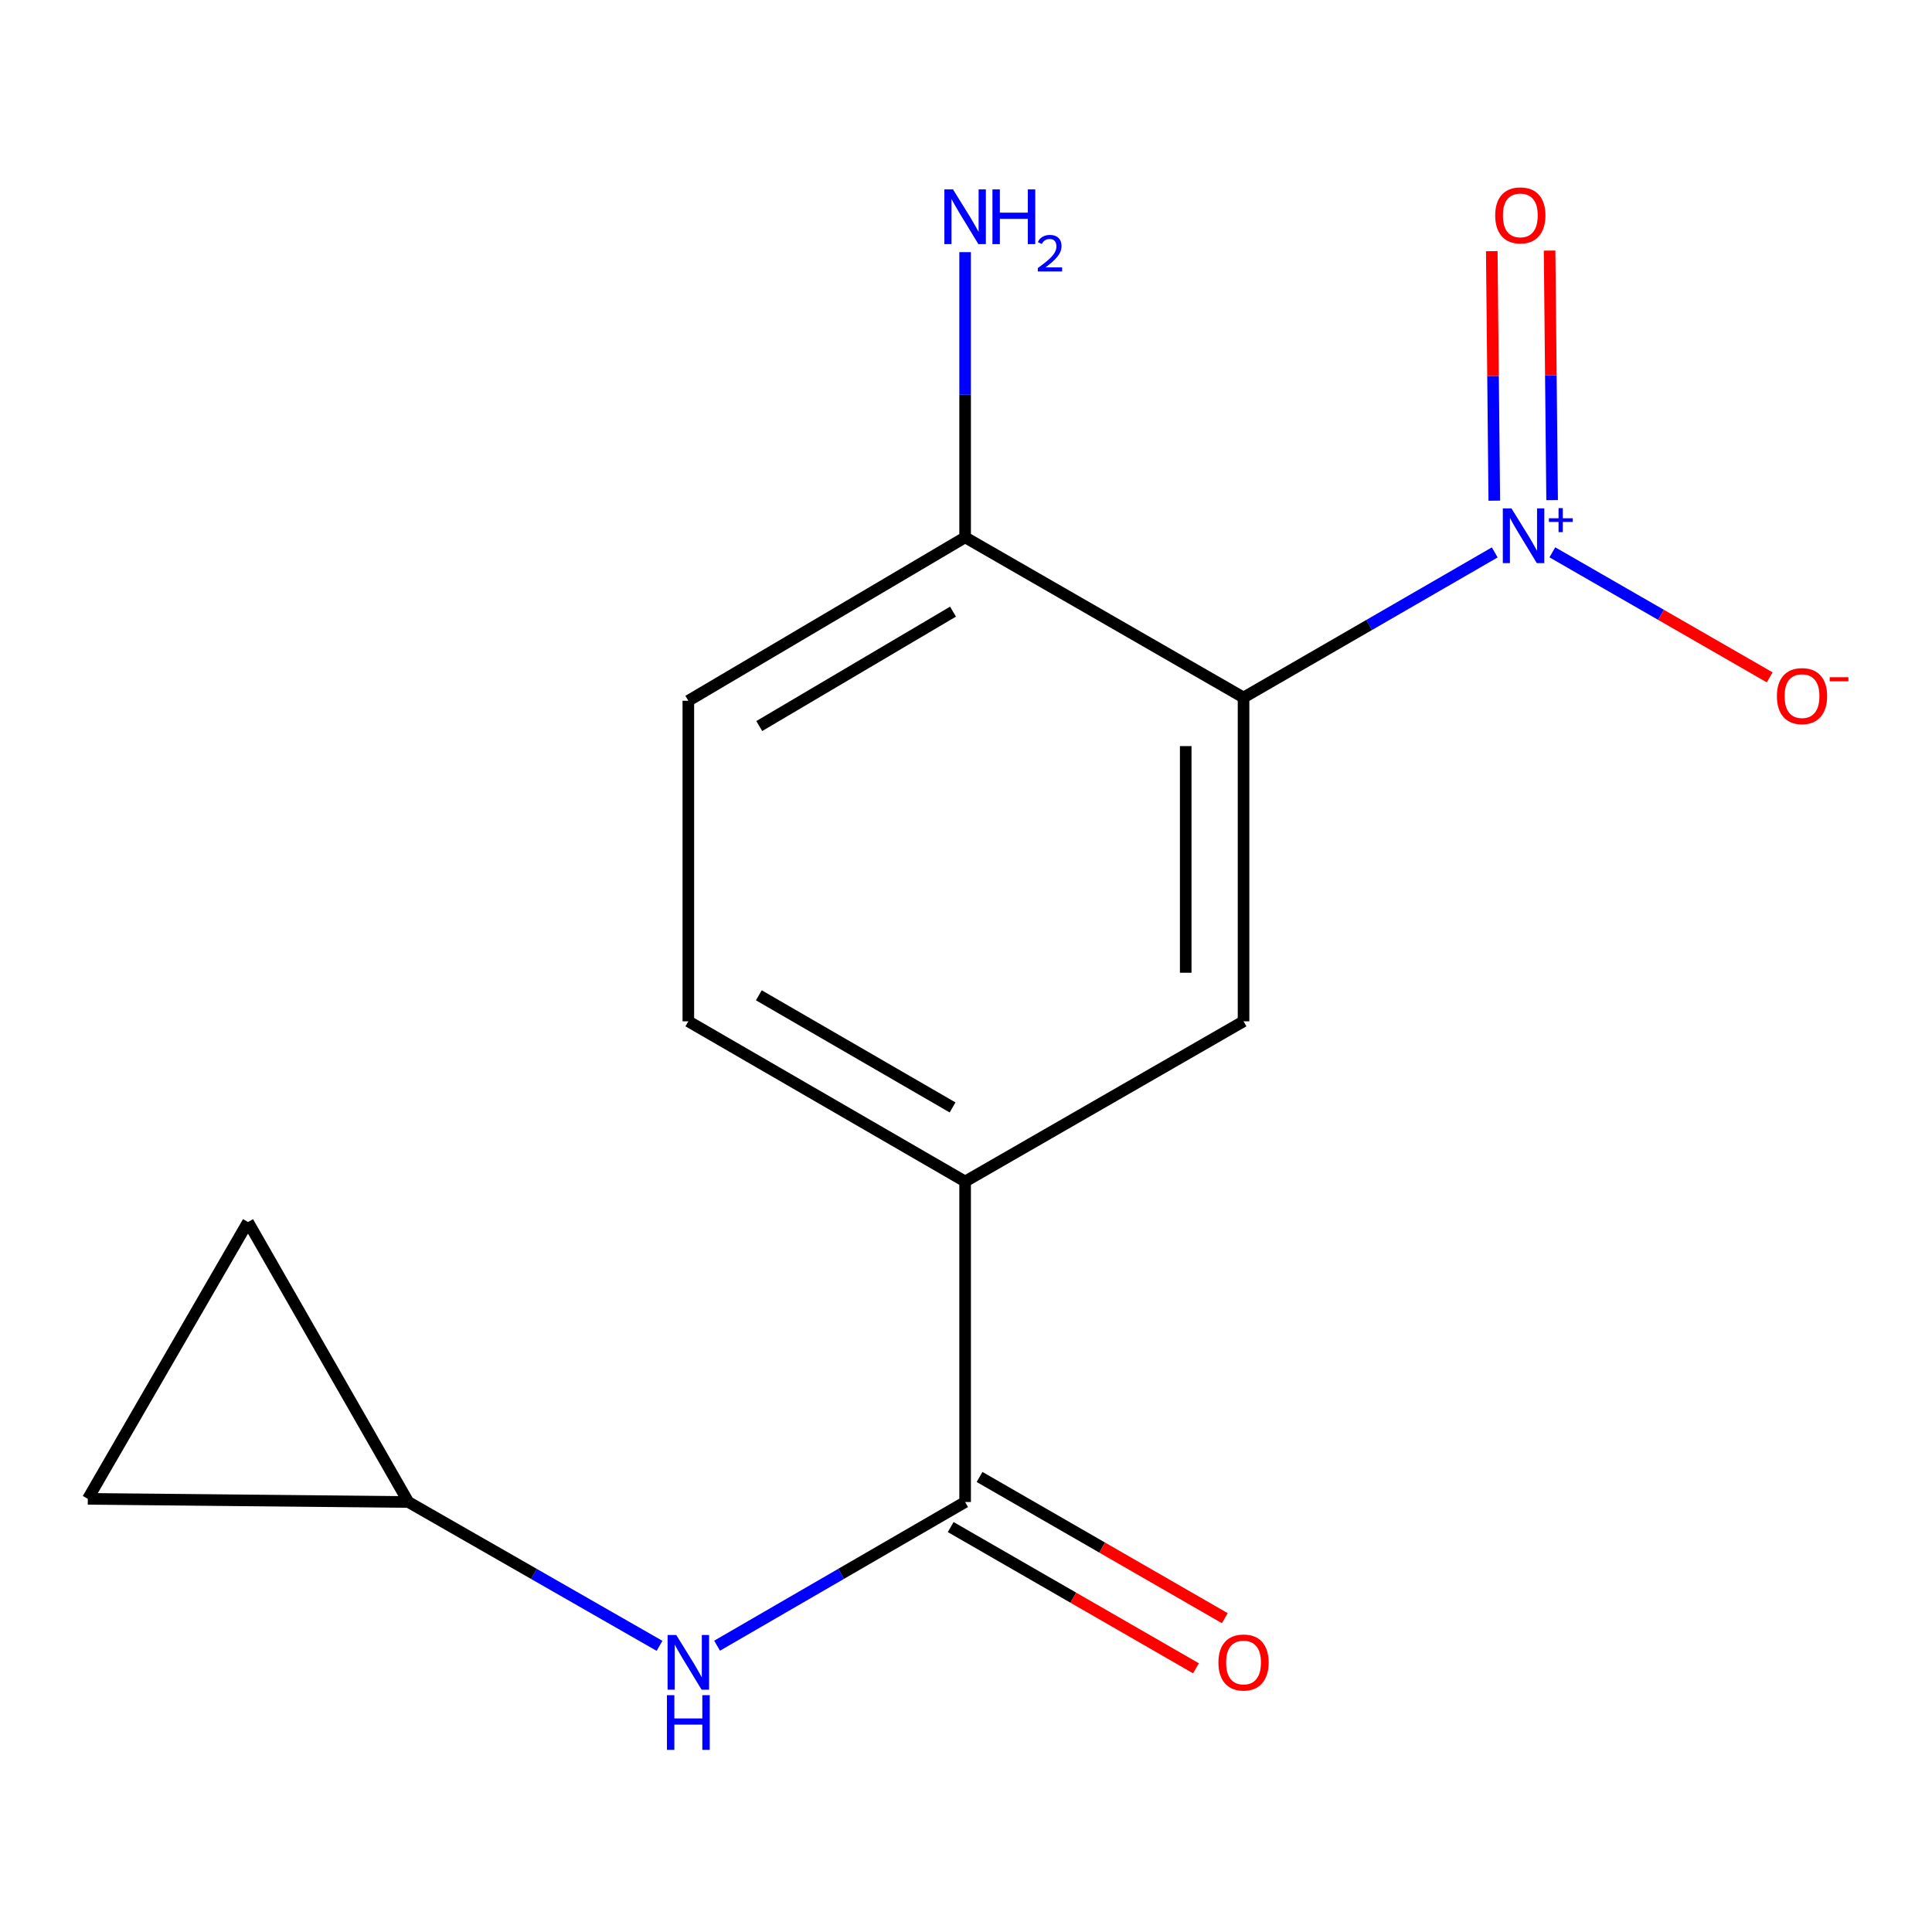 <?xml version='1.0' encoding='iso-8859-1'?>
<svg version='1.1' baseProfile='full'
              xmlns='http://www.w3.org/2000/svg'
                      xmlns:rdkit='http://www.rdkit.org/xml'
                      xmlns:xlink='http://www.w3.org/1999/xlink'
                  xml:space='preserve'
width='1000px' height='1000px' viewBox='0 0 1000 1000'>
<!-- END OF HEADER -->
<rect style='opacity:1.0;fill:#FFFFFF;stroke:none' width='1000' height='1000' x='0' y='0'> </rect>
<path class='bond-0' d='M 773.67,285.929 L 708.662,323.486' style='fill:none;fill-rule:evenodd;stroke:#0000FF;stroke-width:6px;stroke-linecap:butt;stroke-linejoin:miter;stroke-opacity:1' />
<path class='bond-0' d='M 708.662,323.486 L 643.654,361.042' style='fill:none;fill-rule:evenodd;stroke:#000000;stroke-width:6px;stroke-linecap:butt;stroke-linejoin:miter;stroke-opacity:1' />
<path class='bond-7' d='M 803.491,285.878 L 859.742,318.241' style='fill:none;fill-rule:evenodd;stroke:#0000FF;stroke-width:6px;stroke-linecap:butt;stroke-linejoin:miter;stroke-opacity:1' />
<path class='bond-7' d='M 859.742,318.241 L 915.992,350.604' style='fill:none;fill-rule:evenodd;stroke:#FF0000;stroke-width:6px;stroke-linecap:butt;stroke-linejoin:miter;stroke-opacity:1' />
<path class='bond-8' d='M 803.373,258.848 L 802.719,194.273' style='fill:none;fill-rule:evenodd;stroke:#0000FF;stroke-width:6px;stroke-linecap:butt;stroke-linejoin:miter;stroke-opacity:1' />
<path class='bond-8' d='M 802.719,194.273 L 802.065,129.699' style='fill:none;fill-rule:evenodd;stroke:#FF0000;stroke-width:6px;stroke-linecap:butt;stroke-linejoin:miter;stroke-opacity:1' />
<path class='bond-8' d='M 773.445,259.151 L 772.792,194.576' style='fill:none;fill-rule:evenodd;stroke:#0000FF;stroke-width:6px;stroke-linecap:butt;stroke-linejoin:miter;stroke-opacity:1' />
<path class='bond-8' d='M 772.792,194.576 L 772.138,130.002' style='fill:none;fill-rule:evenodd;stroke:#FF0000;stroke-width:6px;stroke-linecap:butt;stroke-linejoin:miter;stroke-opacity:1' />
<path class='bond-2' d='M 643.654,361.042 L 643.654,528.628' style='fill:none;fill-rule:evenodd;stroke:#000000;stroke-width:6px;stroke-linecap:butt;stroke-linejoin:miter;stroke-opacity:1' />
<path class='bond-2' d='M 613.725,386.18 L 613.725,503.49' style='fill:none;fill-rule:evenodd;stroke:#000000;stroke-width:6px;stroke-linecap:butt;stroke-linejoin:miter;stroke-opacity:1' />
<path class='bond-6' d='M 643.654,361.042 L 499.546,278.122' style='fill:none;fill-rule:evenodd;stroke:#000000;stroke-width:6px;stroke-linecap:butt;stroke-linejoin:miter;stroke-opacity:1' />
<path class='bond-1' d='M 499.546,777.439 L 499.546,611.549' style='fill:none;fill-rule:evenodd;stroke:#000000;stroke-width:6px;stroke-linecap:butt;stroke-linejoin:miter;stroke-opacity:1' />
<path class='bond-4' d='M 499.546,777.439 L 435.355,814.623' style='fill:none;fill-rule:evenodd;stroke:#000000;stroke-width:6px;stroke-linecap:butt;stroke-linejoin:miter;stroke-opacity:1' />
<path class='bond-4' d='M 435.355,814.623 L 371.164,851.807' style='fill:none;fill-rule:evenodd;stroke:#0000FF;stroke-width:6px;stroke-linecap:butt;stroke-linejoin:miter;stroke-opacity:1' />
<path class='bond-11' d='M 492.078,790.407 L 555.553,826.96' style='fill:none;fill-rule:evenodd;stroke:#000000;stroke-width:6px;stroke-linecap:butt;stroke-linejoin:miter;stroke-opacity:1' />
<path class='bond-11' d='M 555.553,826.96 L 619.029,863.514' style='fill:none;fill-rule:evenodd;stroke:#FF0000;stroke-width:6px;stroke-linecap:butt;stroke-linejoin:miter;stroke-opacity:1' />
<path class='bond-11' d='M 507.013,764.471 L 570.489,801.024' style='fill:none;fill-rule:evenodd;stroke:#000000;stroke-width:6px;stroke-linecap:butt;stroke-linejoin:miter;stroke-opacity:1' />
<path class='bond-11' d='M 570.489,801.024 L 633.965,837.577' style='fill:none;fill-rule:evenodd;stroke:#FF0000;stroke-width:6px;stroke-linecap:butt;stroke-linejoin:miter;stroke-opacity:1' />
<path class='bond-3' d='M 643.654,528.628 L 499.546,611.549' style='fill:none;fill-rule:evenodd;stroke:#000000;stroke-width:6px;stroke-linecap:butt;stroke-linejoin:miter;stroke-opacity:1' />
<path class='bond-15' d='M 499.546,611.549 L 356.285,528.628' style='fill:none;fill-rule:evenodd;stroke:#000000;stroke-width:6px;stroke-linecap:butt;stroke-linejoin:miter;stroke-opacity:1' />
<path class='bond-15' d='M 493.049,573.208 L 392.767,515.163' style='fill:none;fill-rule:evenodd;stroke:#000000;stroke-width:6px;stroke-linecap:butt;stroke-linejoin:miter;stroke-opacity:1' />
<path class='bond-5' d='M 341.37,851.885 L 276.366,814.662' style='fill:none;fill-rule:evenodd;stroke:#0000FF;stroke-width:6px;stroke-linecap:butt;stroke-linejoin:miter;stroke-opacity:1' />
<path class='bond-5' d='M 276.366,814.662 L 211.362,777.439' style='fill:none;fill-rule:evenodd;stroke:#000000;stroke-width:6px;stroke-linecap:butt;stroke-linejoin:miter;stroke-opacity:1' />
<path class='bond-9' d='M 211.362,777.439 L 45.455,775.81' style='fill:none;fill-rule:evenodd;stroke:#000000;stroke-width:6px;stroke-linecap:butt;stroke-linejoin:miter;stroke-opacity:1' />
<path class='bond-10' d='M 211.362,777.439 L 128.375,632.516' style='fill:none;fill-rule:evenodd;stroke:#000000;stroke-width:6px;stroke-linecap:butt;stroke-linejoin:miter;stroke-opacity:1' />
<path class='bond-13' d='M 499.546,278.122 L 356.285,362.721' style='fill:none;fill-rule:evenodd;stroke:#000000;stroke-width:6px;stroke-linecap:butt;stroke-linejoin:miter;stroke-opacity:1' />
<path class='bond-13' d='M 493.275,316.583 L 392.993,375.802' style='fill:none;fill-rule:evenodd;stroke:#000000;stroke-width:6px;stroke-linecap:butt;stroke-linejoin:miter;stroke-opacity:1' />
<path class='bond-14' d='M 499.546,278.122 L 499.546,204.314' style='fill:none;fill-rule:evenodd;stroke:#000000;stroke-width:6px;stroke-linecap:butt;stroke-linejoin:miter;stroke-opacity:1' />
<path class='bond-14' d='M 499.546,204.314 L 499.546,130.506' style='fill:none;fill-rule:evenodd;stroke:#0000FF;stroke-width:6px;stroke-linecap:butt;stroke-linejoin:miter;stroke-opacity:1' />
<path class='bond-16' d='M 45.455,775.81 L 128.375,632.516' style='fill:none;fill-rule:evenodd;stroke:#000000;stroke-width:6px;stroke-linecap:butt;stroke-linejoin:miter;stroke-opacity:1' />
<path class='bond-12' d='M 356.285,528.628 L 356.285,362.721' style='fill:none;fill-rule:evenodd;stroke:#000000;stroke-width:6px;stroke-linecap:butt;stroke-linejoin:miter;stroke-opacity:1' />
<path  class='atom-0' d='M 782.334 263.147
L 791.614 278.147
Q 792.534 279.627, 794.014 282.307
Q 795.494 284.987, 795.574 285.147
L 795.574 263.147
L 799.334 263.147
L 799.334 291.467
L 795.454 291.467
L 785.494 275.067
Q 784.334 273.147, 783.094 270.947
Q 781.894 268.747, 781.534 268.067
L 781.534 291.467
L 777.854 291.467
L 777.854 263.147
L 782.334 263.147
' fill='#0000FF'/>
<path  class='atom-0' d='M 801.71 268.252
L 806.7 268.252
L 806.7 262.998
L 808.917 262.998
L 808.917 268.252
L 814.039 268.252
L 814.039 270.153
L 808.917 270.153
L 808.917 275.433
L 806.7 275.433
L 806.7 270.153
L 801.71 270.153
L 801.71 268.252
' fill='#0000FF'/>
<path  class='atom-5' d='M 350.025 846.266
L 359.305 861.266
Q 360.225 862.746, 361.705 865.426
Q 363.185 868.106, 363.265 868.266
L 363.265 846.266
L 367.025 846.266
L 367.025 874.586
L 363.145 874.586
L 353.185 858.186
Q 352.025 856.266, 350.785 854.066
Q 349.585 851.866, 349.225 851.186
L 349.225 874.586
L 345.545 874.586
L 345.545 846.266
L 350.025 846.266
' fill='#0000FF'/>
<path  class='atom-5' d='M 345.205 877.418
L 349.045 877.418
L 349.045 889.458
L 363.525 889.458
L 363.525 877.418
L 367.365 877.418
L 367.365 905.738
L 363.525 905.738
L 363.525 892.658
L 349.045 892.658
L 349.045 905.738
L 345.205 905.738
L 345.205 877.418
' fill='#0000FF'/>
<path  class='atom-8' d='M 919.72 360.307
Q 919.72 353.507, 923.08 349.707
Q 926.44 345.907, 932.72 345.907
Q 939 345.907, 942.36 349.707
Q 945.72 353.507, 945.72 360.307
Q 945.72 367.187, 942.32 371.107
Q 938.92 374.987, 932.72 374.987
Q 926.48 374.987, 923.08 371.107
Q 919.72 367.227, 919.72 360.307
M 932.72 371.787
Q 937.04 371.787, 939.36 368.907
Q 941.72 365.987, 941.72 360.307
Q 941.72 354.747, 939.36 351.947
Q 937.04 349.107, 932.72 349.107
Q 928.4 349.107, 926.04 351.907
Q 923.72 354.707, 923.72 360.307
Q 923.72 366.027, 926.04 368.907
Q 928.4 371.787, 932.72 371.787
' fill='#FF0000'/>
<path  class='atom-8' d='M 947.04 350.53
L 956.728 350.53
L 956.728 352.642
L 947.04 352.642
L 947.04 350.53
' fill='#FF0000'/>
<path  class='atom-9' d='M 773.915 111.48
Q 773.915 104.68, 777.275 100.88
Q 780.635 97.08, 786.915 97.08
Q 793.195 97.08, 796.555 100.88
Q 799.915 104.68, 799.915 111.48
Q 799.915 118.36, 796.515 122.28
Q 793.115 126.16, 786.915 126.16
Q 780.675 126.16, 777.275 122.28
Q 773.915 118.4, 773.915 111.48
M 786.915 122.96
Q 791.235 122.96, 793.555 120.08
Q 795.915 117.16, 795.915 111.48
Q 795.915 105.92, 793.555 103.12
Q 791.235 100.28, 786.915 100.28
Q 782.595 100.28, 780.235 103.08
Q 777.915 105.88, 777.915 111.48
Q 777.915 117.2, 780.235 120.08
Q 782.595 122.96, 786.915 122.96
' fill='#FF0000'/>
<path  class='atom-12' d='M 630.654 860.506
Q 630.654 853.706, 634.014 849.906
Q 637.374 846.106, 643.654 846.106
Q 649.934 846.106, 653.294 849.906
Q 656.654 853.706, 656.654 860.506
Q 656.654 867.386, 653.254 871.306
Q 649.854 875.186, 643.654 875.186
Q 637.414 875.186, 634.014 871.306
Q 630.654 867.426, 630.654 860.506
M 643.654 871.986
Q 647.974 871.986, 650.294 869.106
Q 652.654 866.186, 652.654 860.506
Q 652.654 854.946, 650.294 852.146
Q 647.974 849.306, 643.654 849.306
Q 639.334 849.306, 636.974 852.106
Q 634.654 854.906, 634.654 860.506
Q 634.654 866.226, 636.974 869.106
Q 639.334 871.986, 643.654 871.986
' fill='#FF0000'/>
<path  class='atom-15' d='M 493.286 98.038
L 502.566 113.038
Q 503.486 114.518, 504.966 117.198
Q 506.446 119.878, 506.526 120.038
L 506.526 98.038
L 510.286 98.038
L 510.286 126.358
L 506.406 126.358
L 496.446 109.958
Q 495.286 108.038, 494.046 105.838
Q 492.846 103.638, 492.486 102.958
L 492.486 126.358
L 488.806 126.358
L 488.806 98.038
L 493.286 98.038
' fill='#0000FF'/>
<path  class='atom-15' d='M 513.686 98.038
L 517.526 98.038
L 517.526 110.078
L 532.006 110.078
L 532.006 98.038
L 535.846 98.038
L 535.846 126.358
L 532.006 126.358
L 532.006 113.278
L 517.526 113.278
L 517.526 126.358
L 513.686 126.358
L 513.686 98.038
' fill='#0000FF'/>
<path  class='atom-15' d='M 537.218 125.365
Q 537.905 123.596, 539.542 122.619
Q 541.178 121.616, 543.449 121.616
Q 546.274 121.616, 547.858 123.147
Q 549.442 124.678, 549.442 127.397
Q 549.442 130.169, 547.382 132.757
Q 545.35 135.344, 541.126 138.406
L 549.758 138.406
L 549.758 140.518
L 537.166 140.518
L 537.166 138.749
Q 540.65 136.268, 542.71 134.42
Q 544.795 132.572, 545.798 130.909
Q 546.802 129.245, 546.802 127.529
Q 546.802 125.734, 545.904 124.731
Q 545.006 123.728, 543.449 123.728
Q 541.944 123.728, 540.941 124.335
Q 539.938 124.942, 539.225 126.289
L 537.218 125.365
' fill='#0000FF'/>
</svg>
